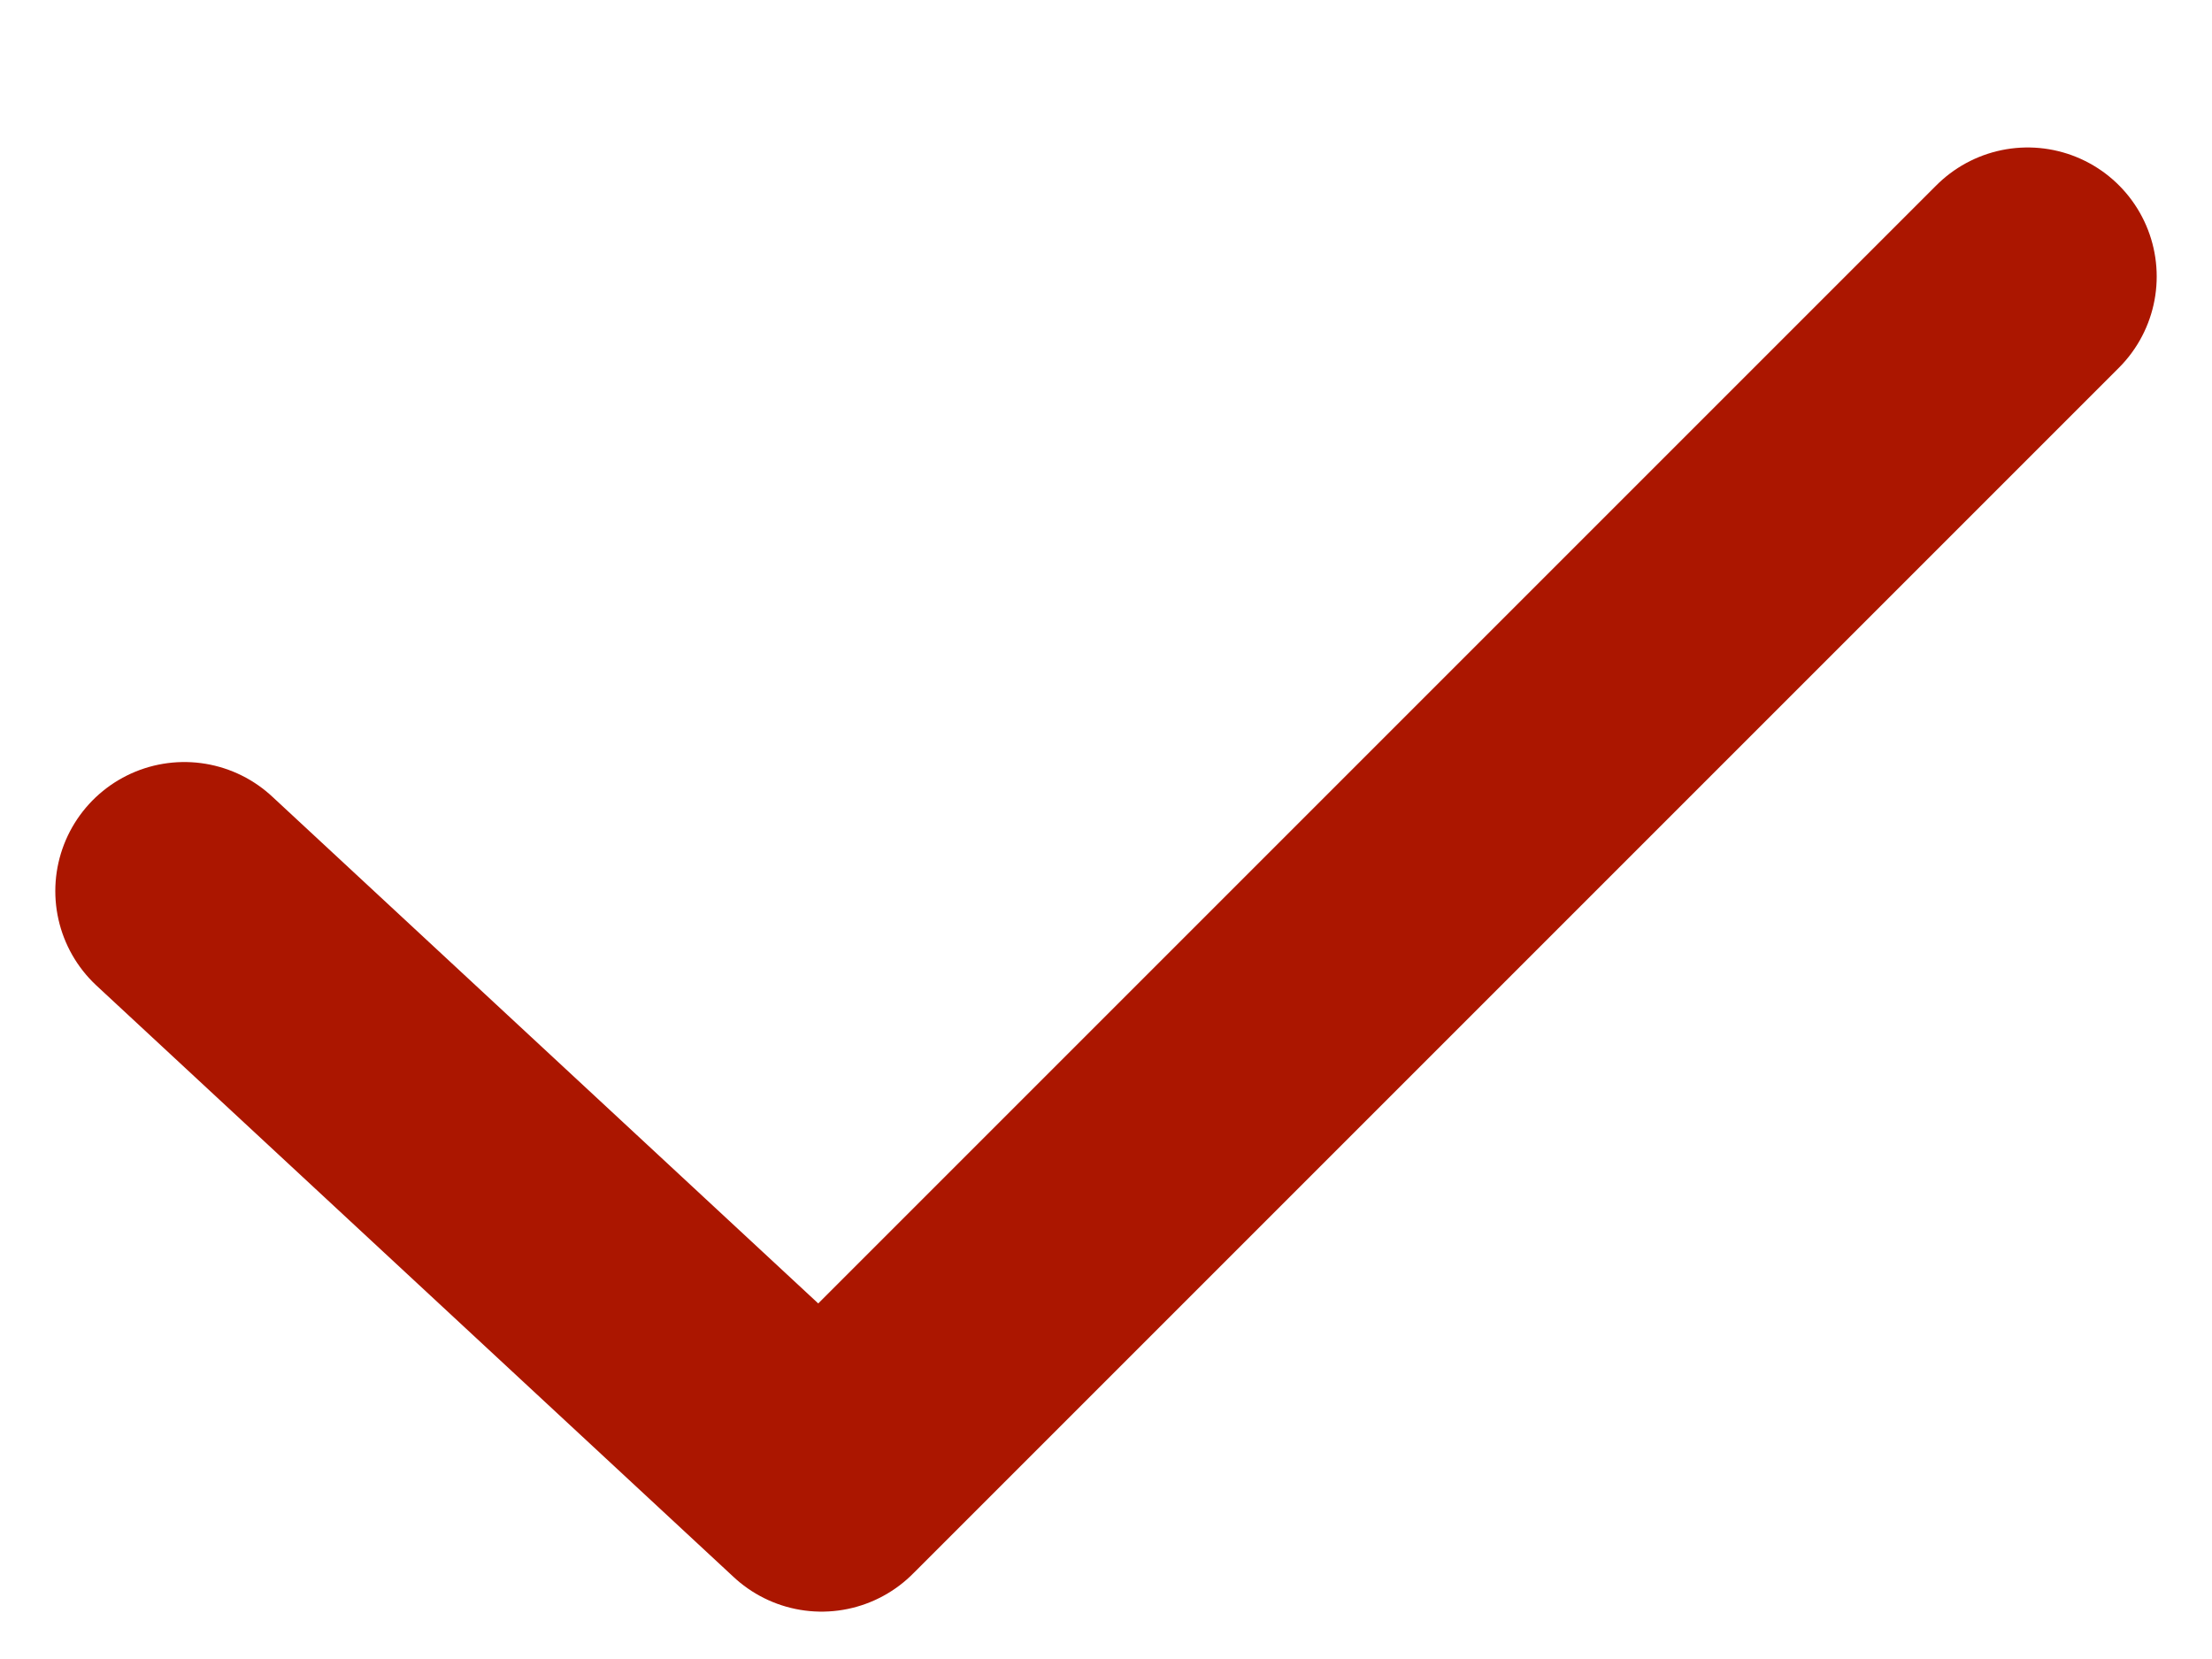 <svg width="12" height="9" viewBox="0 0 12 9" fill="none" xmlns="http://www.w3.org/2000/svg">
<path d="M1 4.834L4.457 8.043L11 1.5" stroke="#AB1600" stroke-width="1.4" stroke-linecap="round" stroke-linejoin="round"/>
</svg>
